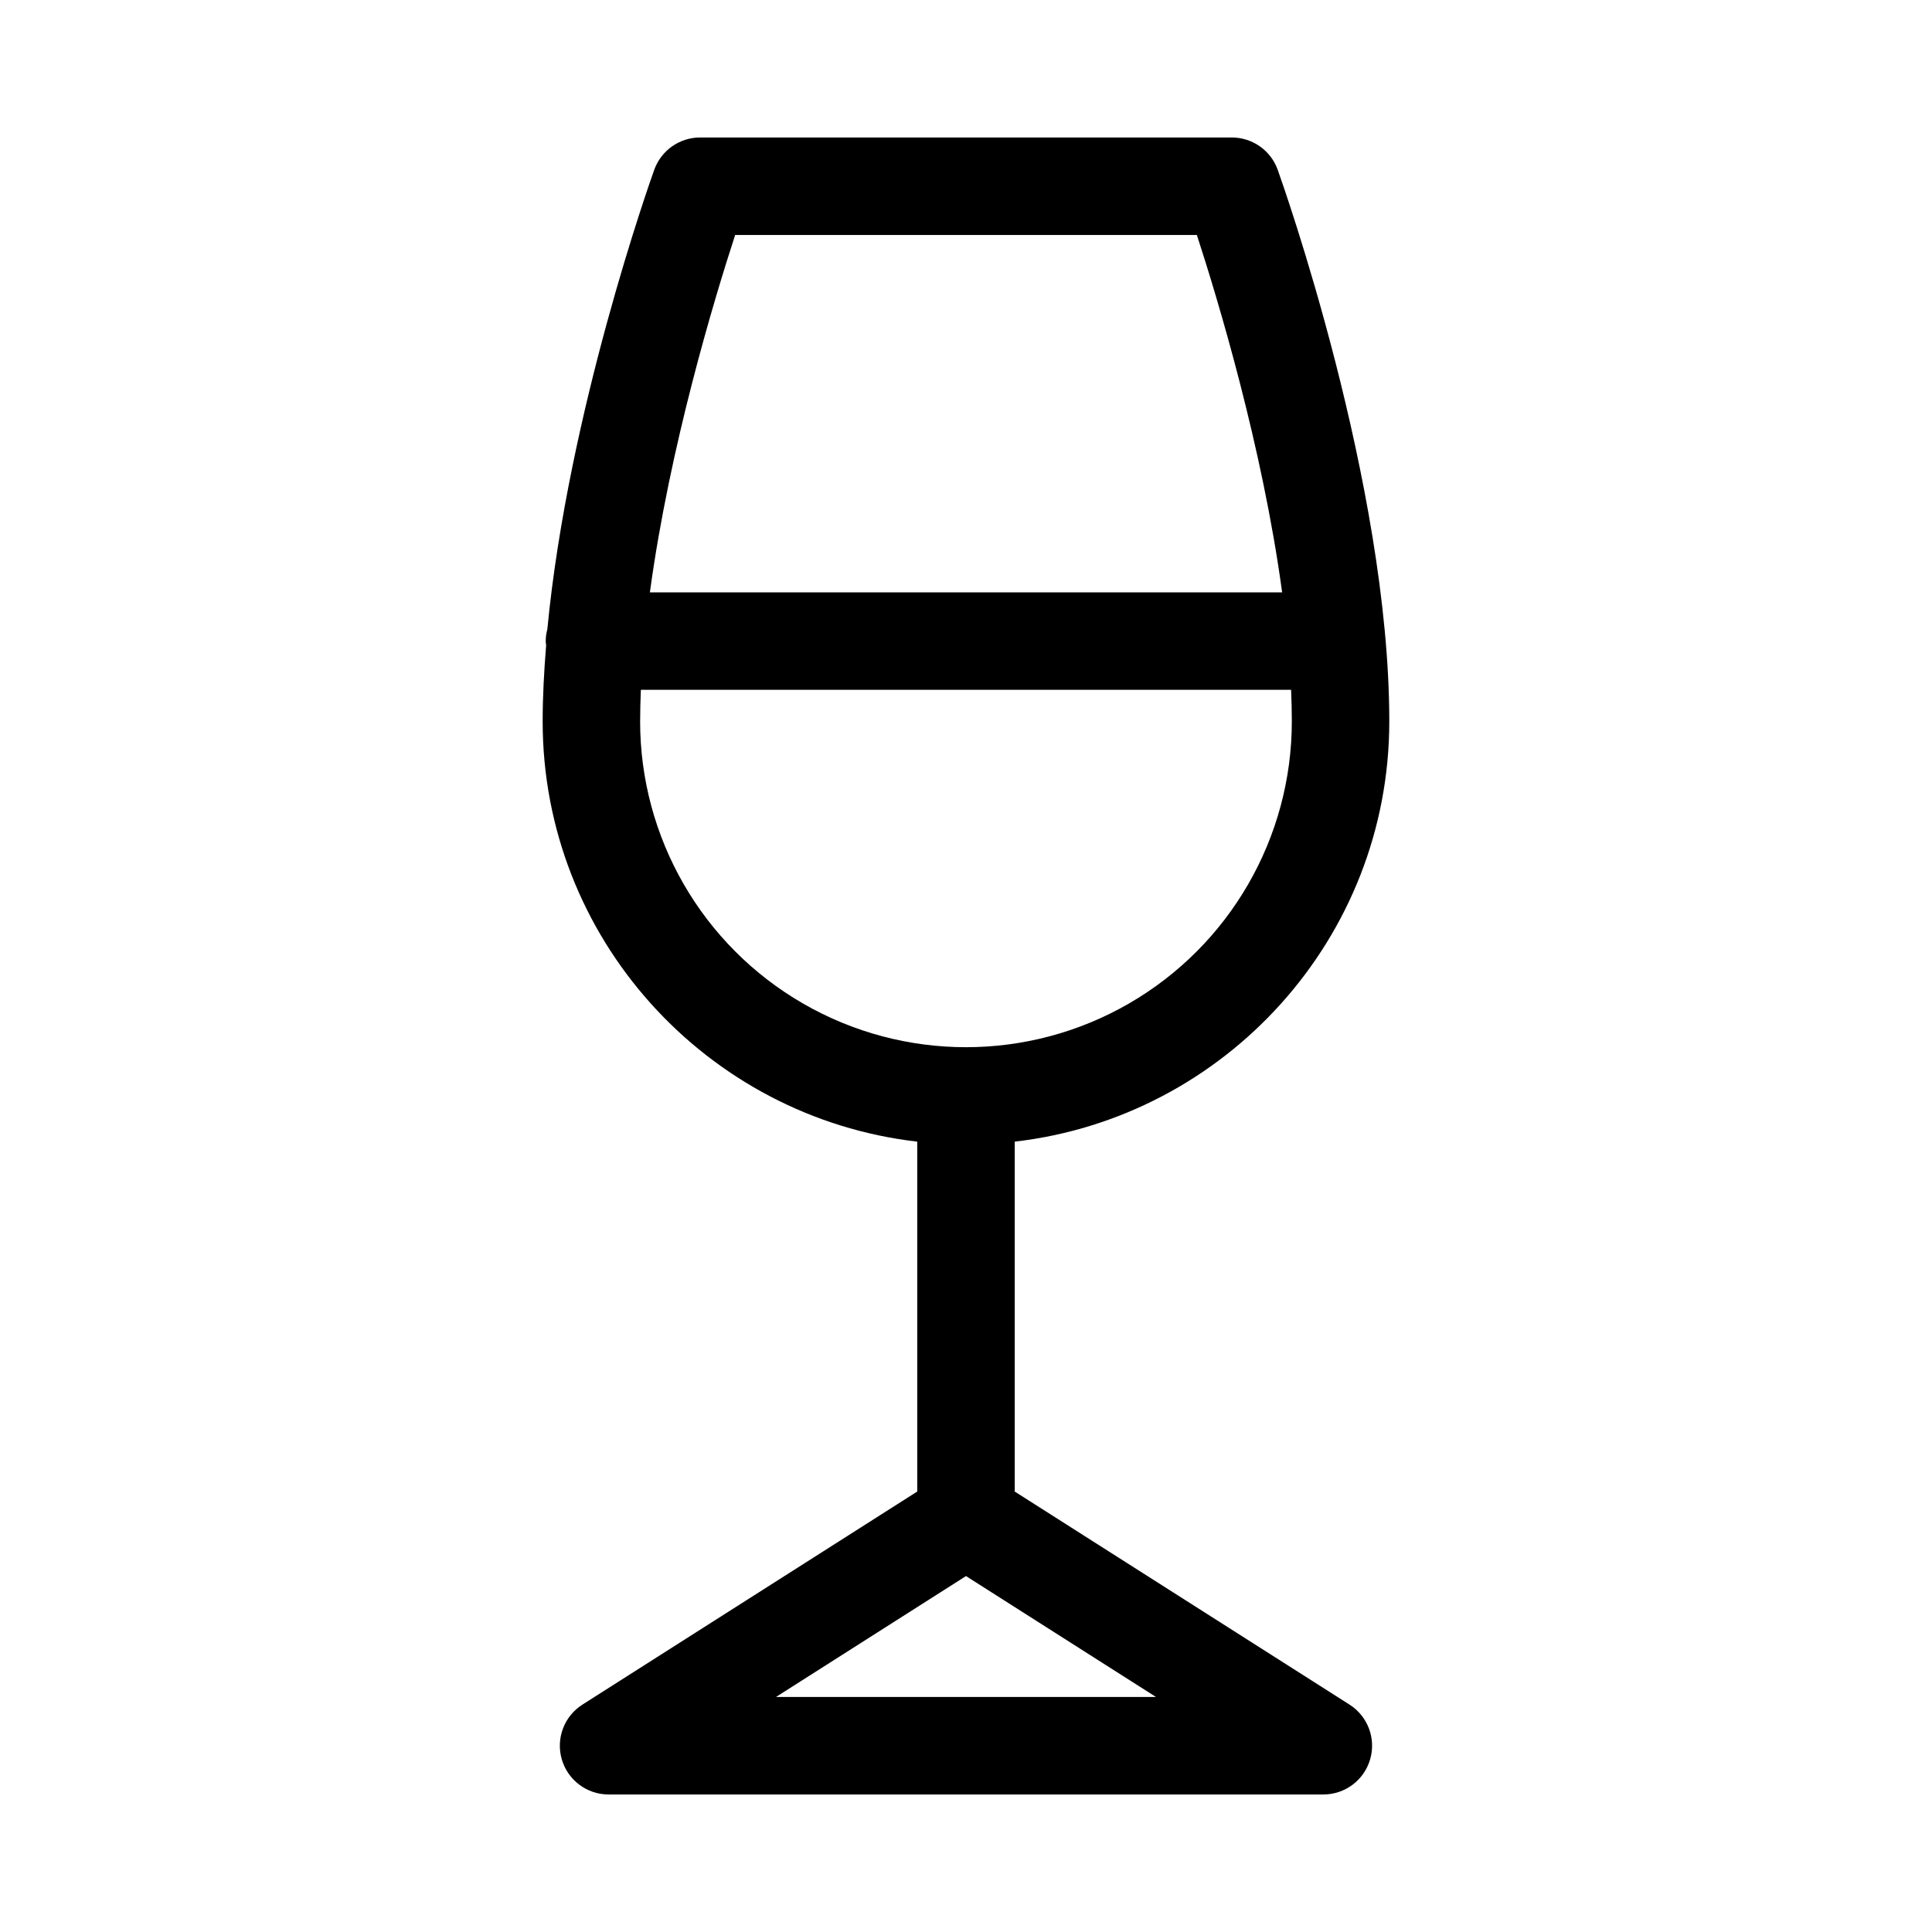 <?xml version="1.0" encoding="UTF-8"?>
<!-- Uploaded to: ICON Repo, www.svgrepo.com, Generator: ICON Repo Mixer Tools -->
<svg fill="#000000" width="800px" height="800px" version="1.1" viewBox="144 144 512 512" xmlns="http://www.w3.org/2000/svg">
 <path d="m501.64 595.74-88.73-56.465v-92.727c55.789-6.434 99.266-53.895 99.266-111.38 0-62.922-28.359-142.8-29.57-146.17-1.84-5.137-6.703-8.562-12.156-8.562h-140.91c-5.453 0-10.32 3.426-12.16 8.562-1.059 2.941-22.84 64.297-28.324 121.72l0.004-0.004c-0.281 1.039-0.43 2.106-0.441 3.18 0 0.387 0.082 0.75 0.113 1.129-0.555 6.82-0.922 13.586-0.922 20.145 0 57.484 43.477 104.95 99.266 111.38v92.727l-88.73 56.465c-4.844 3.082-7.07 8.996-5.465 14.508 1.605 5.516 6.66 9.305 12.402 9.305h189.42-0.004c5.746 0 10.797-3.789 12.402-9.305 1.609-5.512-0.617-11.426-5.465-14.508zm-162.82-389.47h122.36c5.5 16.871 17.371 56.113 22.598 94.711h-167.55c5.227-38.598 17.098-77.84 22.598-94.711zm-25.176 128.9c0-2.742 0.074-5.539 0.191-8.359h172.32c0.117 2.82 0.191 5.613 0.191 8.359 0 30.852-16.461 59.355-43.176 74.781-26.719 15.426-59.637 15.426-86.352 0-26.719-15.426-43.18-43.93-43.18-74.781zm35.996 258.55 50.359-32.047 50.355 32.047z"/>
</svg>